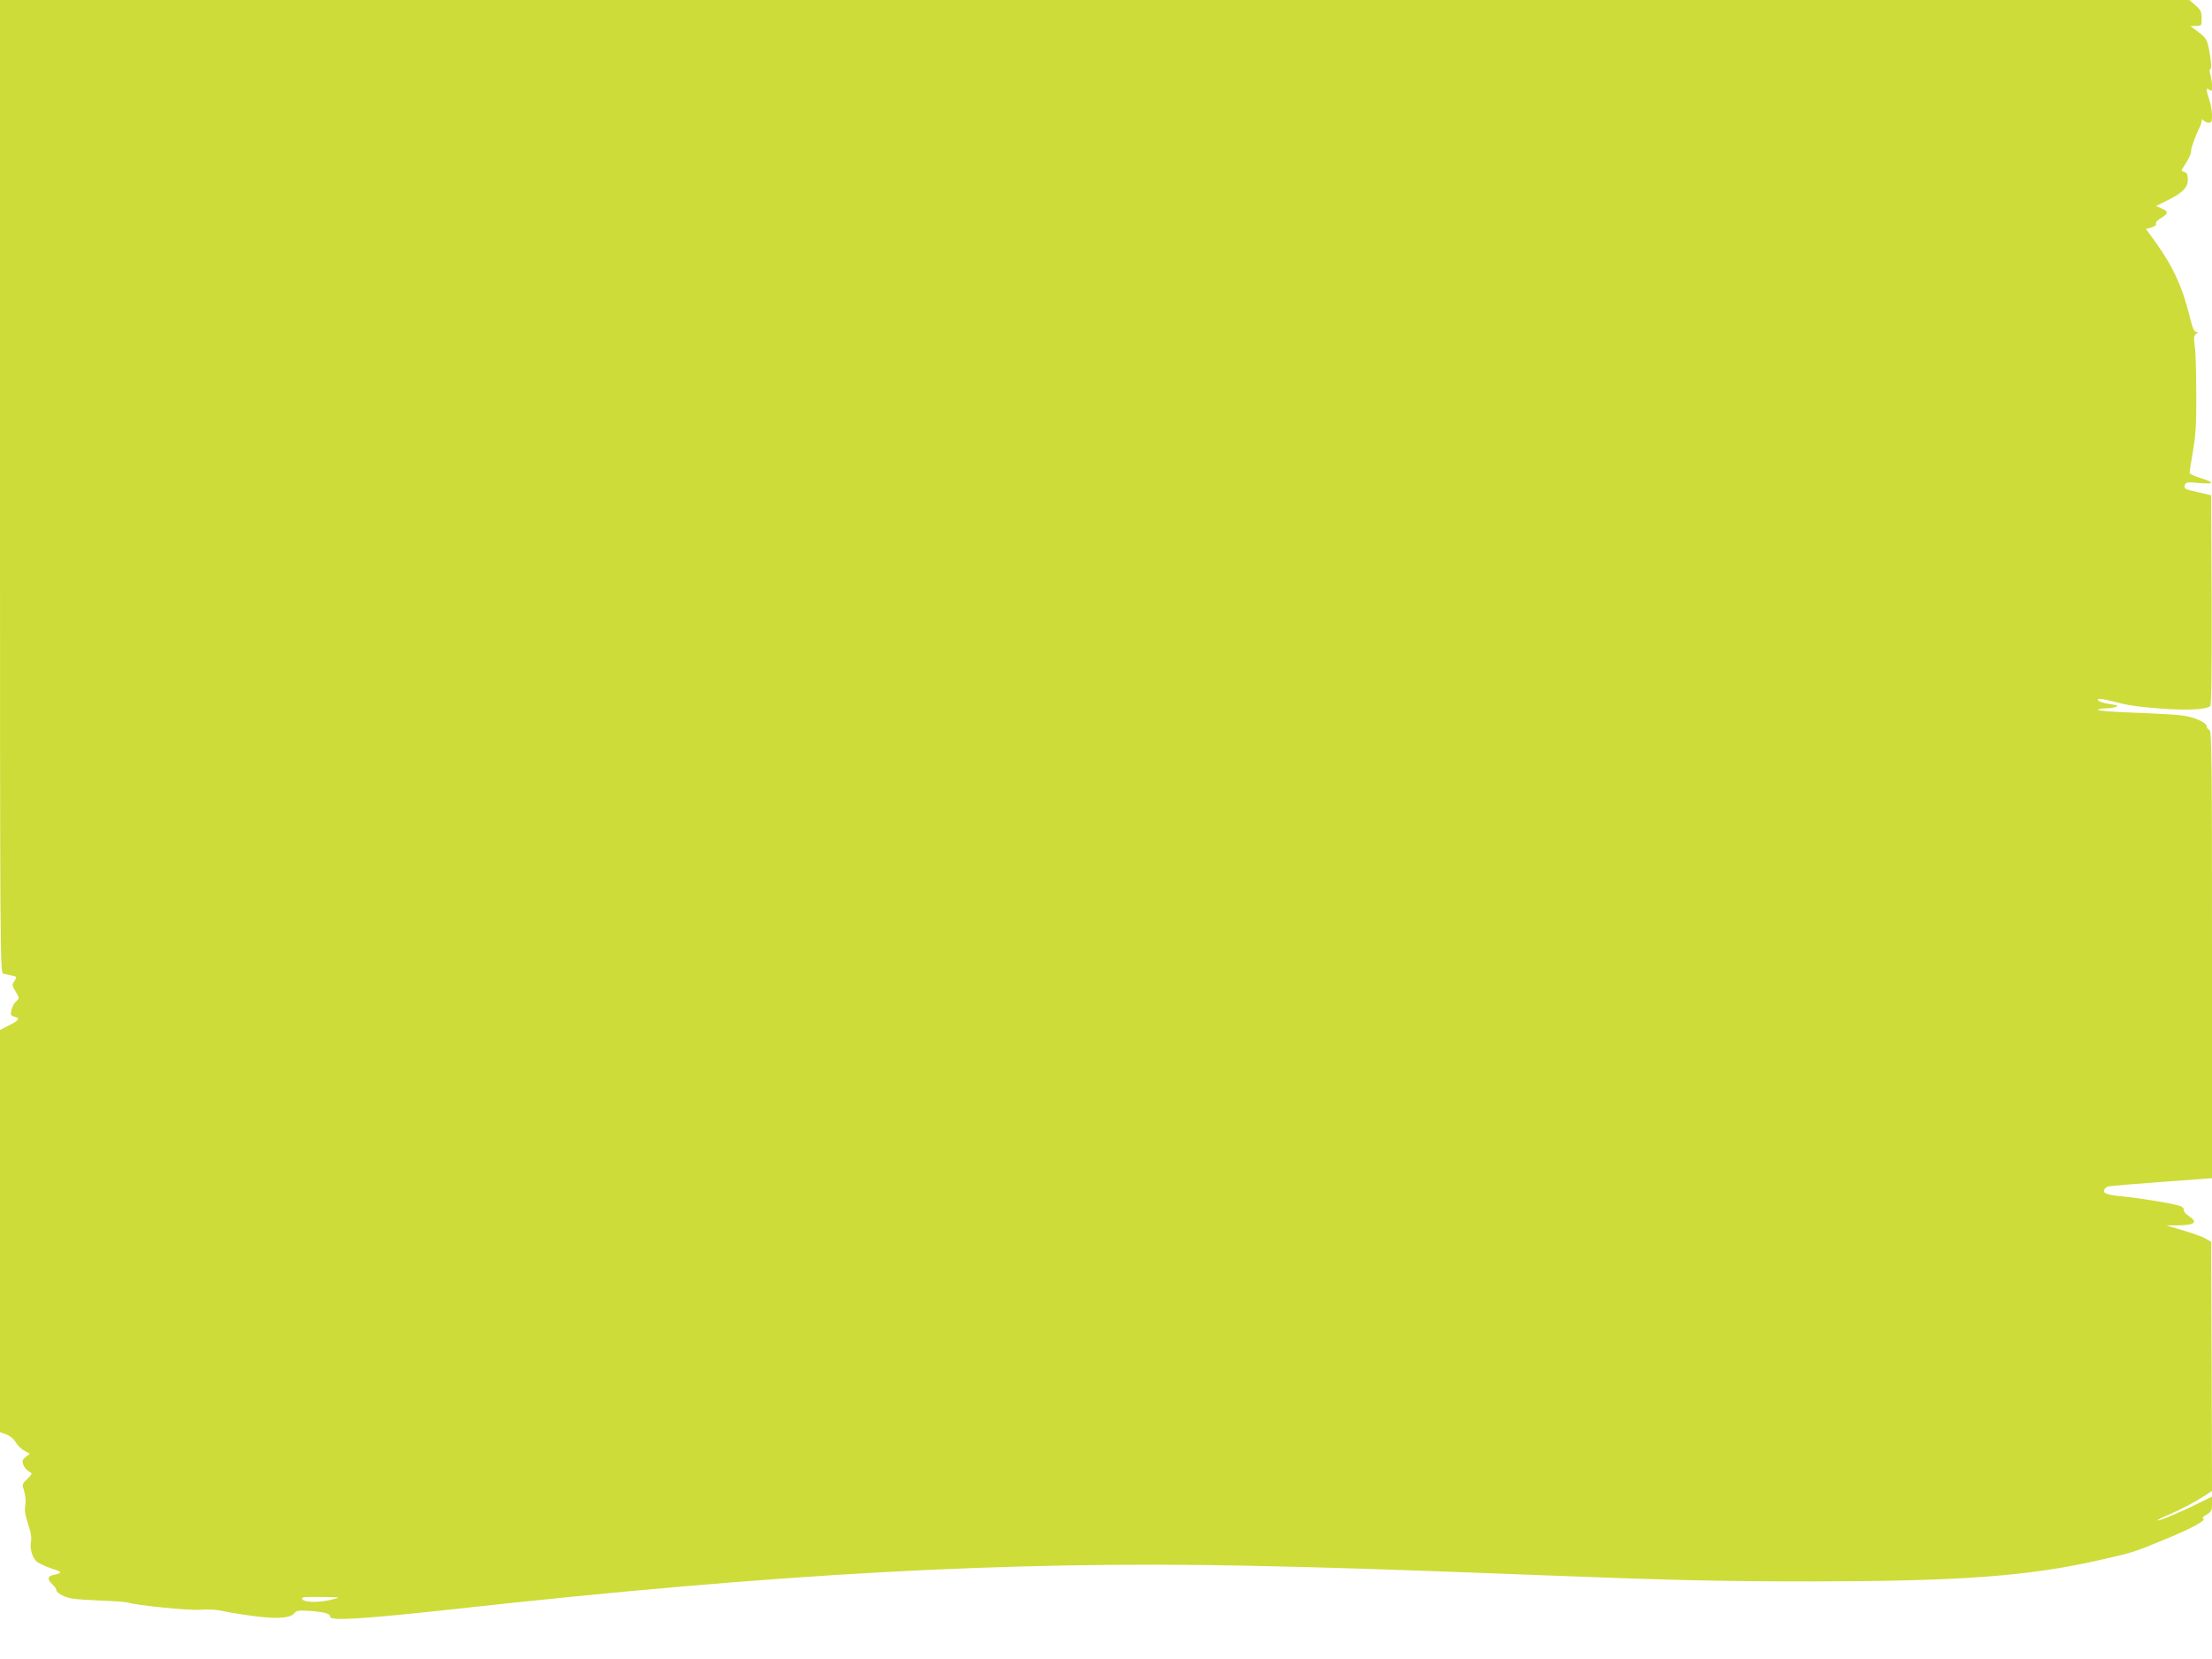 <?xml version="1.0" standalone="no"?>
<!DOCTYPE svg PUBLIC "-//W3C//DTD SVG 20010904//EN"
 "http://www.w3.org/TR/2001/REC-SVG-20010904/DTD/svg10.dtd">
<svg version="1.0" xmlns="http://www.w3.org/2000/svg"
 width="1280pt" height="960pt" viewBox="0 0 1280 960"
 preserveAspectRatio="xMidYMid meet">
<g transform="translate(0,960) scale(0.1,-0.1)"
fill="#cddc39" stroke="none">
<path d="M0 6786 c0 -2672 1 -2815 18 -2820 9 -2 32 -7 49 -11 32 -6 32 -7 17
-31 -15 -22 -15 -26 5 -59 25 -44 25 -40 2 -62 -10 -10 -22 -32 -25 -49 -6
-28 -4 -32 19 -38 33 -8 25 -21 -36 -51 l-49 -25 0 -1164 0 -1164 35 -12 c21
-7 42 -24 56 -46 11 -19 35 -42 52 -50 l30 -16 -23 -18 c-21 -16 -23 -22 -15
-46 6 -16 20 -33 32 -39 22 -11 22 -11 -9 -43 -31 -30 -31 -32 -18 -71 7 -23
10 -56 7 -78 -6 -37 -4 -50 25 -143 8 -25 11 -56 8 -70 -9 -35 5 -89 29 -113
11 -11 50 -30 88 -43 66 -21 67 -26 11 -38 -35 -8 -35 -26 -3 -56 13 -12 23
-28 22 -34 -1 -6 16 -20 38 -30 33 -17 70 -21 200 -27 88 -3 167 -9 175 -12
40 -16 360 -48 421 -42 37 3 87 1 115 -5 27 -6 105 -20 174 -29 144 -21 232
-16 253 14 12 16 24 17 95 13 79 -6 115 -16 113 -34 -3 -25 198 -12 720 45
1856 205 3205 279 4579 251 487 -10 822 -21 1705 -55 741 -29 1056 -36 1565
-36 860 1 1250 29 1663 122 201 45 209 48 396 126 146 60 232 108 210 115 -8
3 -1 12 19 23 28 17 32 25 32 62 l0 43 -87 -43 c-96 -48 -223 -101 -229 -95
-2 2 27 17 64 32 76 33 159 77 215 114 l37 25 -2 720 -3 721 -32 19 c-18 10
-76 31 -130 47 l-98 29 60 0 c109 2 127 17 68 56 -16 11 -28 26 -26 32 2 6 -5
16 -15 22 -23 12 -221 46 -332 57 -93 8 -122 18 -114 38 3 9 13 17 22 20 15 4
183 18 520 42 l82 6 0 1294 c0 1142 -2 1295 -15 1300 -8 4 -15 12 -15 19 0 24
-71 56 -144 65 -39 5 -165 12 -279 16 -114 4 -207 11 -207 16 0 4 19 8 43 9
23 0 51 4 62 9 16 6 9 9 -31 15 -54 8 -83 20 -72 30 3 3 34 -1 69 -10 114 -29
142 -33 289 -45 153 -12 272 -6 290 15 7 8 9 205 8 616 l-3 603 -73 17 c-82
18 -87 21 -78 45 5 14 17 15 82 9 90 -8 92 3 4 30 -33 10 -60 23 -60 29 0 6 9
63 20 126 16 92 20 158 19 335 0 121 -4 245 -9 275 -6 45 -5 57 8 68 14 11 14
12 0 12 -11 0 -20 21 -33 73 -43 179 -99 303 -200 443 l-57 79 32 9 c19 6 29
14 26 22 -3 7 10 22 30 33 42 25 43 38 2 55 l-32 14 65 32 c90 45 119 75 119
121 0 29 -5 39 -20 44 -20 6 -20 7 -2 33 26 40 44 77 41 88 -3 9 26 91 48 134
7 14 13 32 13 40 0 11 3 11 12 2 7 -7 20 -12 30 -12 15 0 18 8 18 44 0 24 -7
63 -15 86 -8 23 -15 49 -15 57 0 13 3 13 15 3 13 -11 15 -8 15 21 0 19 -4 48
-9 66 -6 20 -6 33 1 35 6 2 4 35 -5 88 -15 87 -16 88 -89 142 l-23 17 33 1
c31 0 32 1 32 44 0 38 -5 48 -35 75 l-36 31 -6334 0 -6335 0 0 -2814z m1925
-6441 c-72 -19 -160 -19 -175 0 -11 13 2 15 106 14 117 -1 118 -2 69 -14z"/>
</g>
</svg>
